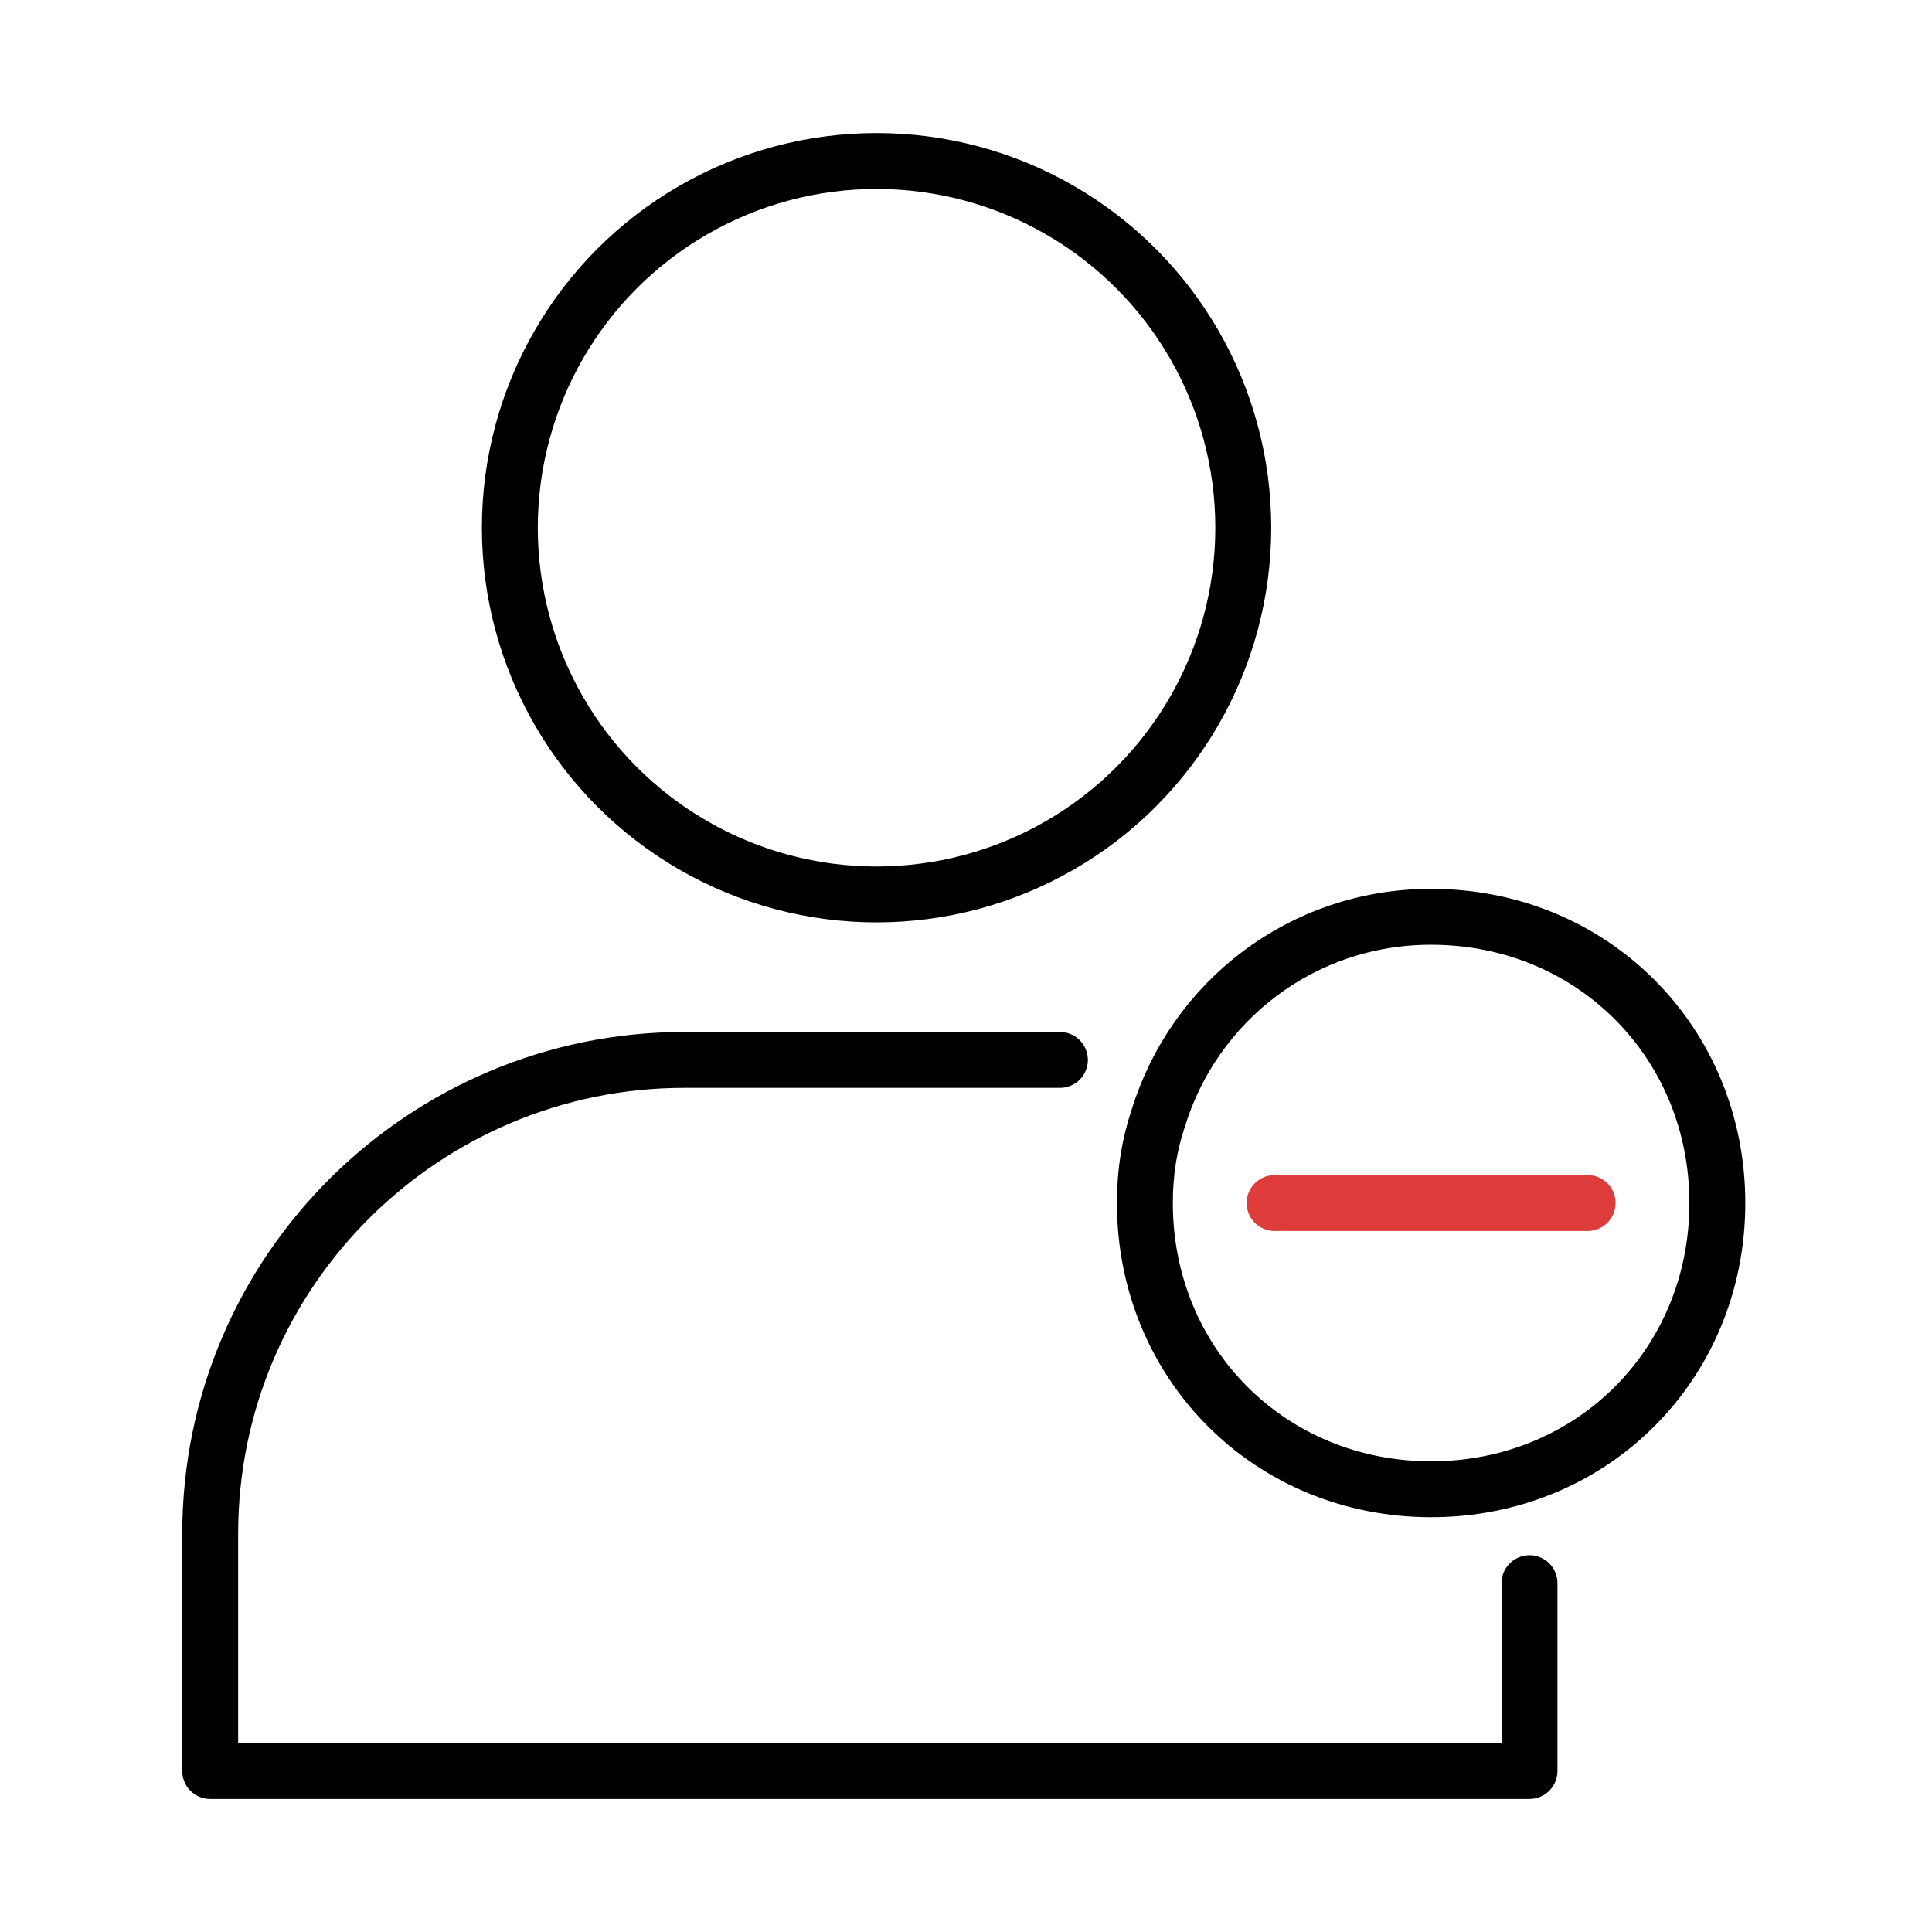 <?xml version="1.0" encoding="UTF-8"?> <svg xmlns="http://www.w3.org/2000/svg" xmlns:xlink="http://www.w3.org/1999/xlink" version="1.1" id="Layer_1" x="0px" y="0px" viewBox="0 0 43.2 43.2" style="enable-background:new 0 0 43.2 43.2;" xml:space="preserve"> <style type="text/css"> .st0{fill:none;stroke:#000000;stroke-width:1.25;stroke-linecap:round;stroke-linejoin:round;} .st1{fill:none;stroke:#DE3B3B;stroke-width:1.25;stroke-linecap:round;stroke-linejoin:round;} </style> <circle class="st0" cx="19.6" cy="11.8" r="8.2"></circle> <path class="st0" d="M23.7,23.7h-8.4c-5.8,0-10.6,4.7-10.6,10.6v5.3h29.5v-4.2"></path> <path class="st0" d="M25.6,26.9c0,3.6,2.8,6.4,6.4,6.4s6.4-2.8,6.4-6.4s-2.8-6.4-6.4-6.4c-2.9,0-5.3,1.9-6.1,4.5 C25.7,25.6,25.6,26.2,25.6,26.9z"></path> <line class="st1" x1="28.5" y1="26.9" x2="35.5" y2="26.9"></line> </svg> 